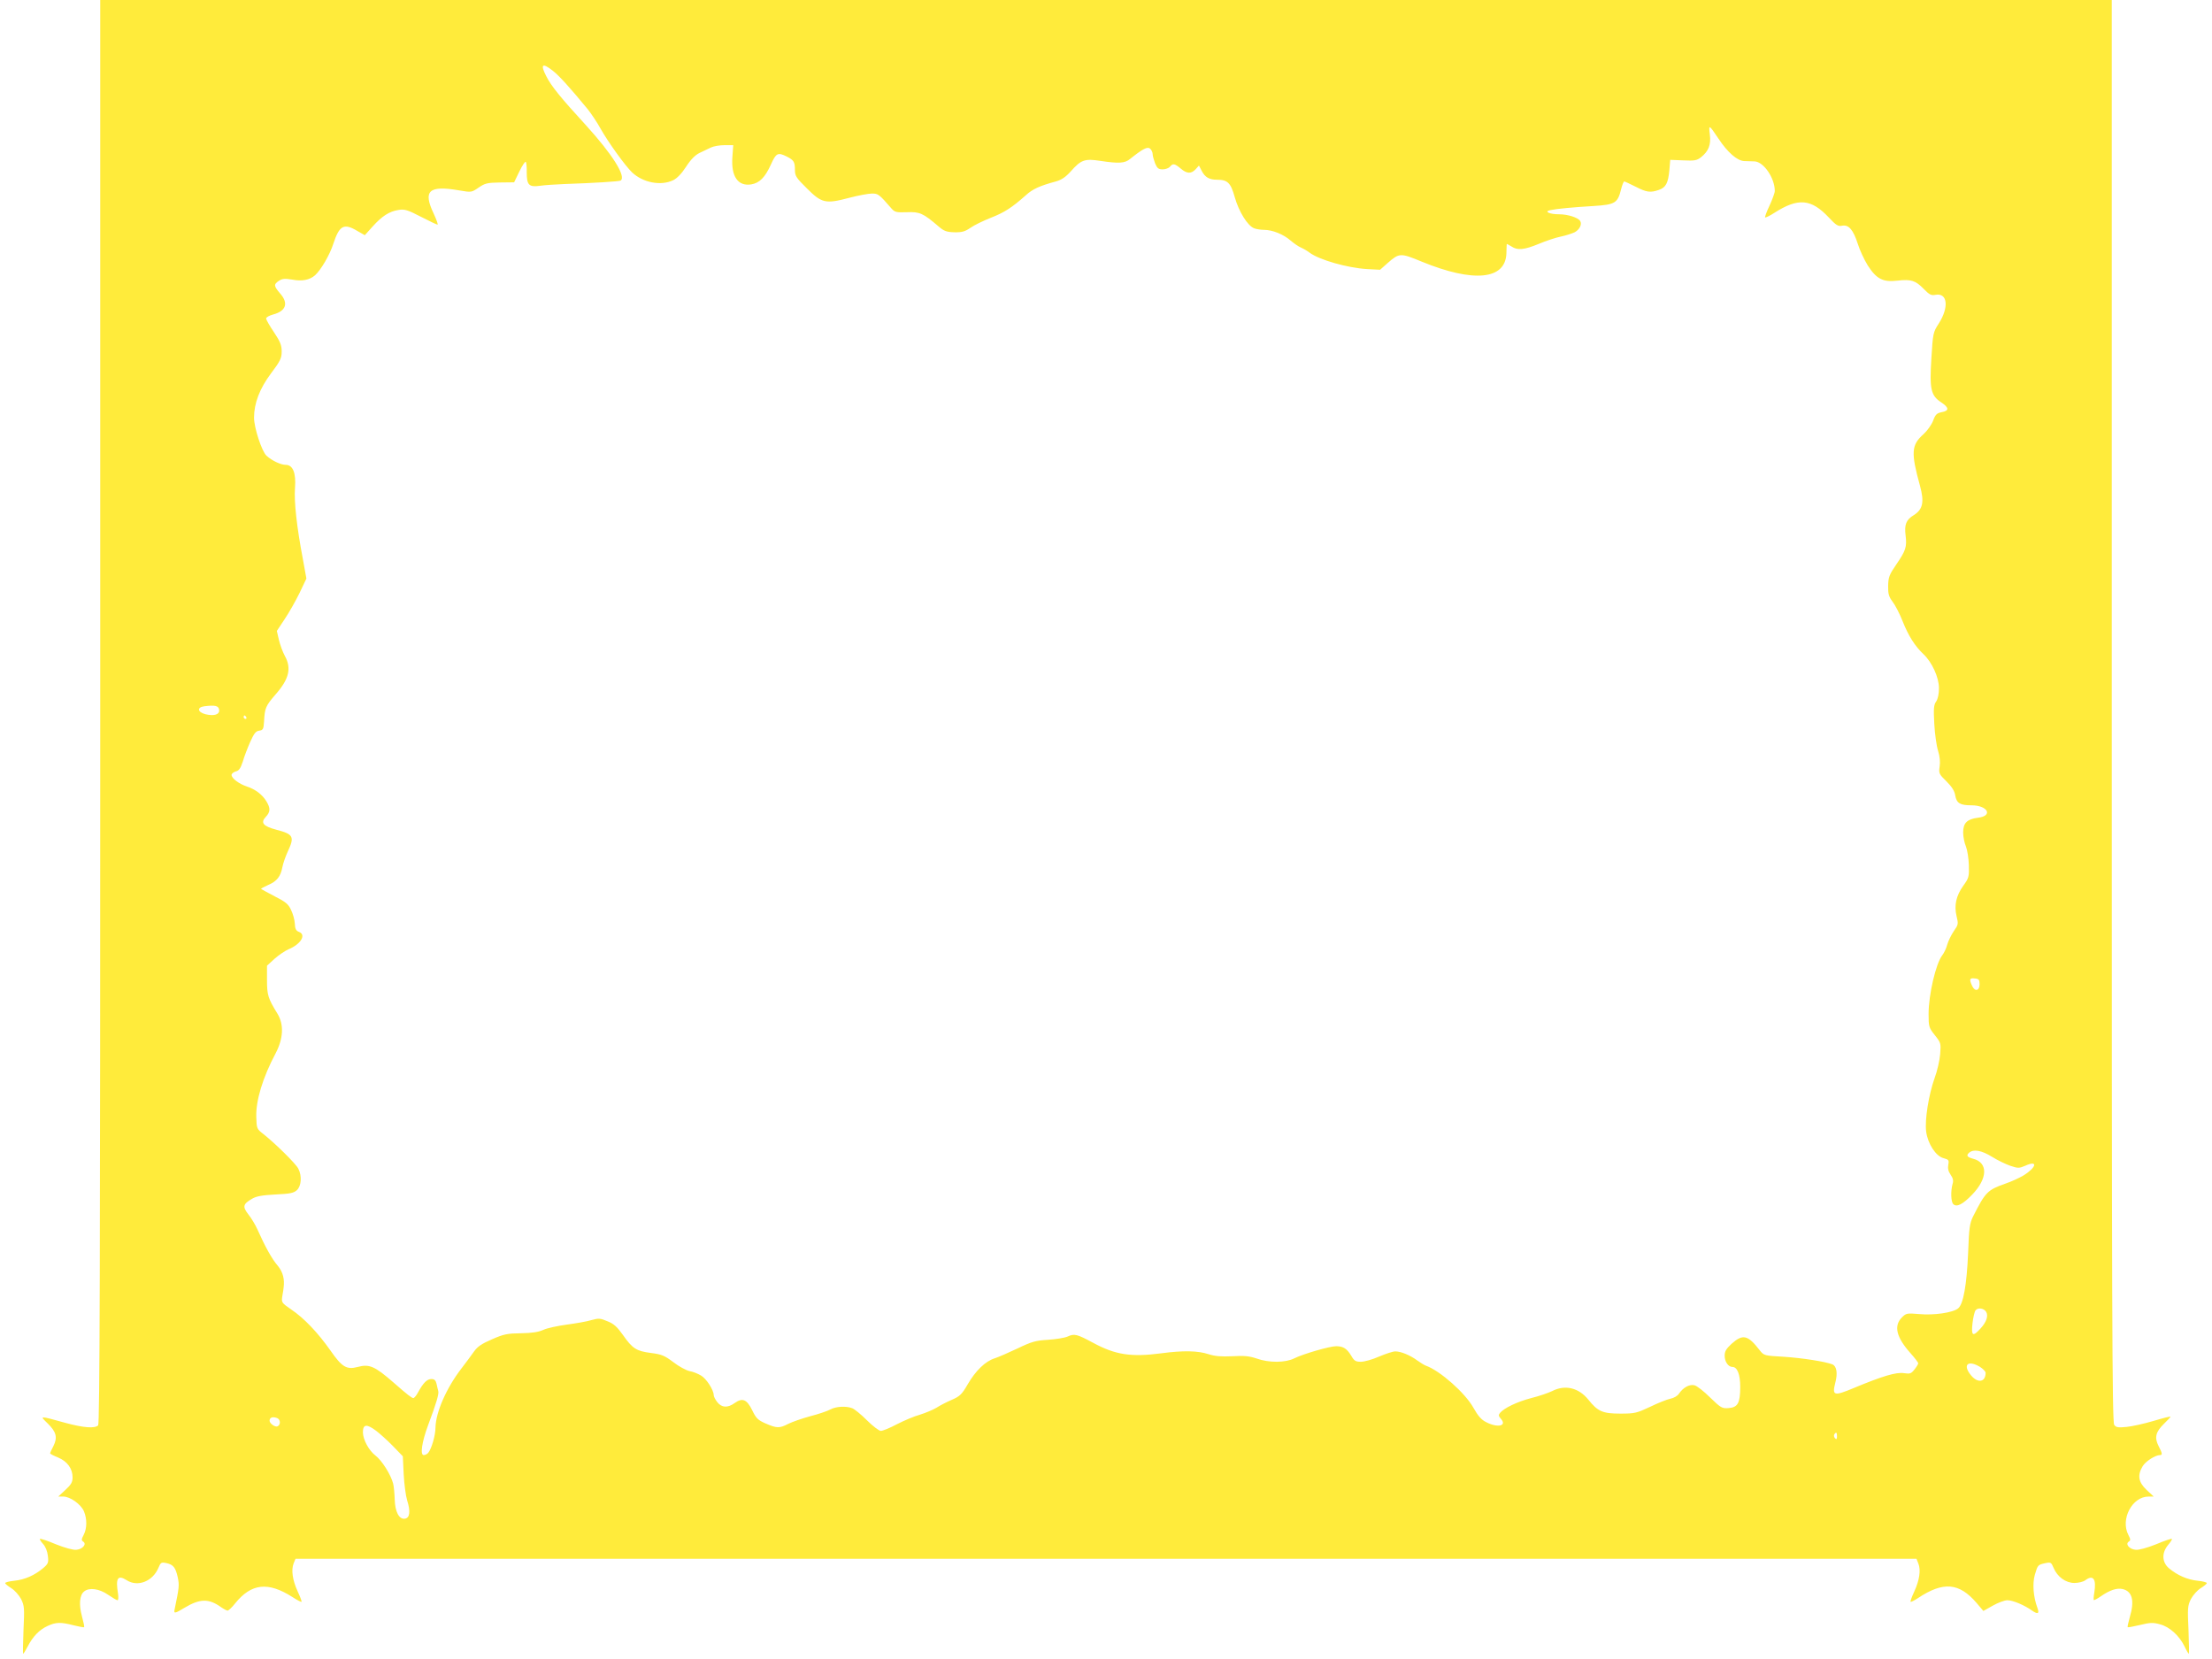 <?xml version="1.0" standalone="no"?>
<!DOCTYPE svg PUBLIC "-//W3C//DTD SVG 20010904//EN"
 "http://www.w3.org/TR/2001/REC-SVG-20010904/DTD/svg10.dtd">
<svg version="1.0" xmlns="http://www.w3.org/2000/svg"
 width="1280pt" height="960pt" viewBox="0 0 1280 960"
 preserveAspectRatio="xMidYMid meet">
<g transform="translate(0,960) scale(0.1,-0.1)"
fill="#ffeb3b" stroke="none">
<path d="M580 5482 c0 -3190 -3 -4121 -12 -4130 -19 -19 -85 -14 -188 14 -156
43 -151 43 -104 -3 50 -49 58 -81 33 -131 -11 -20 -19 -39 -19 -42 0 -3 21
-14 46 -24 53 -22 84 -64 84 -115 0 -27 -8 -42 -42 -73 l-41 -38 29 0 c40 0
103 -45 120 -86 18 -44 18 -98 -2 -136 -13 -25 -14 -32 -2 -39 21 -14 -4 -44
-40 -47 -19 -2 -66 11 -119 32 -47 20 -89 34 -92 31 -2 -3 6 -16 18 -29 14
-15 25 -42 28 -69 5 -39 2 -46 -27 -71 -50 -42 -107 -67 -166 -73 -30 -3 -54
-9 -54 -14 0 -4 16 -17 35 -29 20 -12 45 -41 57 -63 19 -39 20 -52 14 -179 -3
-76 -4 -138 -2 -138 2 0 14 19 26 42 30 58 67 97 115 119 49 23 77 23 151 4
32 -8 59 -13 61 -11 2 2 -4 31 -13 64 -18 66 -14 122 13 143 29 24 88 16 138
-19 25 -17 50 -32 55 -32 5 0 6 17 3 38 -15 90 -2 111 50 78 64 -41 151 -7
184 72 13 31 16 33 46 27 40 -9 53 -25 66 -84 9 -45 8 -56 -19 -186 -5 -23 3
-22 57 11 90 54 141 55 212 4 16 -11 33 -20 38 -20 5 0 25 18 43 41 94 117
191 128 333 37 26 -17 49 -29 52 -27 2 2 -8 29 -22 59 -30 65 -39 124 -24 163
l11 27 4690 0 4690 0 11 -28 c15 -38 6 -97 -24 -162 -14 -30 -24 -57 -21 -59
2 -2 21 7 42 21 147 98 239 90 340 -28 l39 -46 55 31 c30 17 68 31 84 31 32 0
100 -29 143 -60 33 -23 43 -18 31 15 -24 64 -30 141 -15 193 17 57 17 57 62
67 30 6 33 4 46 -27 22 -53 71 -88 121 -88 23 0 51 7 62 15 46 35 66 9 53 -70
-4 -22 -5 -42 -3 -44 2 -2 21 8 41 22 52 36 92 49 125 42 57 -13 71 -67 42
-164 -8 -29 -14 -55 -12 -57 2 -2 34 4 72 13 57 14 75 15 114 4 56 -14 113
-66 143 -128 11 -24 23 -43 25 -43 2 0 1 62 -2 138 -6 127 -5 140 14 179 12
22 37 51 57 63 19 12 35 25 35 29 0 5 -24 11 -54 14 -58 6 -116 31 -165 72
-41 35 -43 89 -5 135 15 17 24 33 22 35 -2 3 -44 -11 -91 -31 -53 -21 -100
-34 -119 -32 -36 3 -61 33 -40 47 12 7 11 14 -2 39 -47 91 22 222 117 222 l30
0 -41 38 c-48 45 -55 85 -23 138 17 28 73 64 100 64 15 0 14 10 -8 52 -25 49
-17 82 30 128 22 21 39 40 39 42 0 3 -44 -8 -97 -24 -54 -16 -125 -32 -157
-35 -50 -5 -61 -3 -72 12 -12 16 -14 692 -14 4132 l0 4113 -5820 0 -5820 0 0
-4118z m2621 3707 c35 -28 92 -90 200 -221 19 -24 53 -74 74 -112 43 -77 143
-216 183 -254 63 -59 166 -79 237 -45 23 11 49 38 75 78 27 42 53 68 78 80 20
9 50 24 65 31 16 8 51 14 79 14 l51 0 -5 -69 c-8 -112 32 -170 109 -158 48 8
80 40 114 115 30 67 40 72 92 46 41 -21 47 -31 47 -78 0 -34 8 -46 69 -106 86
-86 108 -91 244 -55 53 14 113 25 133 25 36 0 41 -4 114 -88 18 -20 28 -22 88
-20 74 3 93 -5 184 -83 30 -26 46 -32 91 -33 43 -1 61 4 93 26 21 15 75 41
118 58 79 31 122 59 202 130 39 36 81 55 174 80 32 9 56 25 85 57 61 69 81 76
173 62 106 -16 141 -14 171 11 74 59 101 73 116 60 8 -7 15 -21 15 -32 0 -10
7 -34 14 -53 12 -29 20 -35 44 -35 16 0 35 7 42 15 17 21 27 19 62 -10 36 -31
61 -32 87 -4 l19 21 16 -31 c19 -37 44 -51 88 -51 62 0 80 -18 103 -101 24
-84 74 -165 112 -180 13 -5 39 -9 57 -9 49 0 113 -26 153 -61 20 -17 47 -36
62 -42 14 -6 36 -19 49 -29 57 -42 218 -88 332 -95 l76 -4 44 39 c67 59 74 59
197 8 300 -123 485 -105 490 48 0 28 2 52 2 54 1 1 12 -5 27 -14 35 -24 74
-20 159 15 40 17 97 36 127 42 29 6 65 18 80 25 28 15 44 46 32 65 -12 20 -72
39 -121 39 -57 0 -91 16 -52 24 37 8 133 17 252 24 124 8 138 17 158 98 6 24
14 44 18 44 3 0 33 -14 65 -30 64 -33 86 -36 135 -19 41 14 54 40 61 114 l5
60 75 -3 c65 -3 79 -1 103 18 44 35 59 72 51 133 -7 58 -5 57 50 -25 53 -80
108 -128 149 -130 17 0 45 -2 61 -2 52 -3 116 -96 116 -171 0 -11 -14 -49 -30
-84 -17 -35 -28 -66 -26 -69 3 -2 27 9 53 26 139 89 214 82 317 -28 41 -44 53
-51 76 -46 38 7 64 -24 90 -104 11 -36 37 -92 58 -126 50 -78 88 -98 171 -88
80 9 105 1 152 -47 34 -35 45 -40 69 -35 70 13 79 -72 19 -166 -33 -51 -34
-56 -43 -204 -11 -177 -3 -213 58 -253 45 -30 46 -48 2 -56 -29 -6 -37 -14
-50 -50 -9 -23 -34 -58 -55 -77 -71 -63 -74 -106 -21 -298 26 -95 17 -138 -36
-171 -44 -27 -55 -54 -47 -118 8 -66 1 -87 -53 -166 -42 -61 -47 -75 -48 -125
-1 -46 4 -63 25 -91 15 -19 41 -69 58 -112 34 -86 72 -146 121 -192 50 -47 90
-135 90 -197 0 -33 -6 -62 -16 -77 -14 -19 -16 -41 -11 -130 3 -58 13 -128 22
-156 10 -32 13 -65 9 -91 -6 -39 -3 -44 39 -85 31 -31 47 -55 51 -81 8 -46 28
-58 94 -58 95 0 127 -62 37 -72 -62 -8 -85 -30 -85 -85 0 -24 7 -60 16 -81 8
-20 16 -69 17 -108 2 -67 0 -75 -32 -119 -42 -59 -54 -114 -39 -177 11 -44 10
-49 -16 -86 -15 -22 -32 -57 -38 -78 -5 -21 -19 -49 -29 -62 -37 -48 -79 -227
-79 -340 0 -73 2 -79 36 -122 35 -44 36 -47 31 -110 -3 -36 -17 -98 -32 -138
-34 -95 -58 -242 -49 -310 9 -70 56 -143 101 -154 29 -8 32 -11 27 -38 -4 -20
0 -38 13 -57 14 -20 18 -35 12 -53 -12 -43 -10 -107 5 -119 20 -17 54 0 108
56 91 94 93 186 5 208 -34 9 -41 19 -22 35 26 22 72 13 132 -24 32 -20 80 -43
106 -52 45 -15 51 -15 88 1 73 33 64 -10 -12 -57 -24 -14 -71 -36 -104 -47
-105 -37 -116 -49 -188 -191 -19 -39 -23 -67 -28 -205 -8 -191 -28 -302 -58
-326 -30 -25 -140 -41 -226 -33 -70 6 -75 5 -99 -19 -49 -49 -33 -115 49 -207
25 -28 45 -54 45 -59 0 -5 -10 -21 -22 -36 -19 -24 -26 -26 -60 -21 -45 7
-123 -16 -291 -86 -115 -48 -126 -45 -107 30 15 56 8 97 -17 107 -40 16 -175
37 -282 44 -110 6 -114 7 -137 36 -70 91 -99 97 -164 39 -31 -29 -40 -43 -40
-69 0 -35 21 -65 45 -65 28 0 45 -43 45 -115 0 -94 -14 -119 -67 -123 -38 -3
-45 1 -107 61 -36 36 -77 68 -91 71 -29 7 -65 -13 -89 -48 -9 -14 -30 -26 -51
-30 -19 -4 -72 -25 -117 -47 -77 -36 -88 -39 -171 -39 -103 0 -131 12 -186 81
-56 69 -135 88 -210 49 -21 -10 -75 -29 -120 -40 -81 -21 -158 -58 -181 -86
-10 -12 -9 -18 5 -34 37 -41 -18 -54 -84 -20 -29 14 -48 36 -75 84 -48 86
-193 214 -274 243 -9 3 -32 17 -50 30 -42 31 -95 53 -128 53 -14 0 -56 -14
-94 -30 -38 -17 -85 -30 -105 -30 -30 0 -39 5 -56 35 -25 41 -46 55 -87 55
-38 0 -192 -45 -242 -70 -51 -26 -147 -27 -219 -1 -42 14 -71 17 -140 13 -66
-3 -101 0 -138 12 -61 20 -146 22 -273 5 -175 -23 -266 -9 -395 61 -93 50
-108 54 -147 36 -18 -8 -70 -16 -115 -19 -70 -4 -94 -11 -175 -50 -51 -24
-110 -50 -132 -57 -54 -17 -110 -71 -156 -150 -34 -59 -46 -70 -92 -90 -28
-12 -69 -33 -89 -46 -20 -12 -63 -30 -95 -40 -33 -9 -92 -34 -133 -55 -41 -22
-83 -39 -94 -39 -10 0 -47 28 -80 61 -34 34 -72 65 -85 70 -36 14 -94 11 -127
-7 -16 -9 -69 -27 -116 -39 -48 -13 -105 -33 -127 -44 -52 -27 -67 -26 -132 2
-45 20 -55 30 -78 78 -31 62 -56 72 -101 40 -40 -29 -75 -27 -100 5 -12 15
-21 33 -21 41 0 29 -42 95 -73 113 -18 11 -48 23 -67 26 -19 4 -62 27 -94 52
-52 39 -68 45 -130 53 -84 11 -106 25 -162 105 -32 45 -52 64 -88 78 -42 18
-51 19 -94 7 -26 -8 -90 -19 -142 -26 -52 -7 -113 -20 -135 -30 -28 -13 -66
-19 -130 -20 -79 -1 -100 -5 -168 -35 -60 -26 -84 -42 -105 -72 -15 -21 -47
-65 -72 -97 -87 -113 -148 -253 -150 -341 0 -46 -23 -124 -42 -147 -6 -7 -17
-13 -26 -13 -22 0 -11 76 26 175 48 128 63 180 58 196 -2 8 -7 26 -10 42 -5
20 -12 27 -30 27 -25 0 -47 -22 -78 -79 -9 -17 -21 -31 -26 -31 -9 0 -32 17
-115 90 -109 95 -140 108 -207 90 -64 -17 -91 -1 -157 94 -74 105 -153 188
-227 238 -58 40 -58 41 -52 80 4 22 7 42 7 46 7 50 -4 92 -34 128 -33 38 -73
110 -117 209 -12 27 -36 67 -53 88 -35 45 -31 60 23 91 24 14 58 20 134 24 84
4 105 8 124 25 26 24 30 83 8 125 -15 29 -134 146 -201 199 -39 30 -40 32 -42
100 -3 95 38 229 112 368 45 86 49 167 10 230 -54 88 -60 107 -60 194 l0 83
45 41 c25 22 61 46 80 54 72 30 104 85 59 101 -16 6 -22 18 -23 48 -1 21 -11
57 -22 79 -15 33 -32 47 -94 78 -41 22 -77 41 -79 43 -2 2 16 12 41 23 50 21
72 49 82 103 4 21 18 62 31 90 41 87 33 101 -67 127 -75 20 -92 40 -60 74 27
29 28 50 3 91 -24 39 -64 69 -113 85 -45 15 -88 47 -88 67 0 7 11 16 24 20 19
4 28 18 41 57 8 29 28 80 43 114 22 49 32 62 52 65 22 3 25 8 28 53 4 78 9 90
67 157 78 89 93 151 53 223 -12 22 -27 63 -34 92 l-12 52 45 68 c25 37 64 106
86 151 l40 84 -21 116 c-35 184 -51 331 -45 408 7 86 -12 134 -53 134 -29 0
-80 24 -112 53 -27 25 -72 162 -72 220 0 84 33 169 98 256 54 72 62 88 62 127
0 36 -8 57 -45 112 -25 37 -45 72 -45 79 0 7 18 17 40 23 76 20 91 66 40 123
-36 42 -37 52 -6 72 20 13 34 14 77 7 57 -11 101 -2 132 25 34 31 85 117 106
183 35 106 61 120 138 74 l44 -25 45 50 c55 61 97 88 150 96 34 6 52 1 129
-39 49 -25 92 -46 97 -46 4 0 -6 28 -22 63 -64 134 -29 166 149 135 69 -12 70
-11 110 16 36 25 50 29 123 30 l83 1 31 64 c17 35 34 60 37 54 3 -5 6 -33 5
-61 0 -73 13 -86 77 -77 27 4 91 8 140 10 176 6 316 15 326 20 35 22 -48 153
-201 321 -145 158 -201 227 -229 283 -36 70 -23 80 40 30z m-1933 -3696 c4
-28 -29 -38 -79 -26 -46 12 -51 40 -7 46 63 8 83 3 86 -20z m157 -43 c3 -5 1
-10 -4 -10 -6 0 -11 5 -11 10 0 6 2 10 4 10 3 0 8 -4 11 -10z m10030 -1545 c0
-39 -27 -45 -43 -10 -18 39 -15 47 16 43 23 -2 27 -8 27 -33z m38 -1896 c14
-23 2 -59 -32 -96 -45 -50 -55 -44 -47 29 4 35 12 69 18 76 14 17 48 12 61 -9z
m-35 -319 c17 -11 32 -26 32 -34 0 -54 -45 -62 -84 -15 -51 61 -19 92 52 49z
m-9854 -296 c20 -8 21 -40 1 -48 -14 -5 -45 17 -45 33 0 19 18 25 44 15z m572
-73 c21 -16 65 -55 97 -88 l58 -60 5 -104 c3 -57 12 -125 20 -151 20 -63 16
-102 -13 -106 -34 -5 -57 40 -59 112 -1 34 -5 75 -9 91 -13 51 -65 134 -102
162 -39 30 -72 92 -73 134 0 48 21 51 76 10z m8454 -33 c0 -16 -3 -19 -11 -11
-6 6 -8 16 -5 22 11 17 16 13 16 -11z"/>
</g>
</svg>
